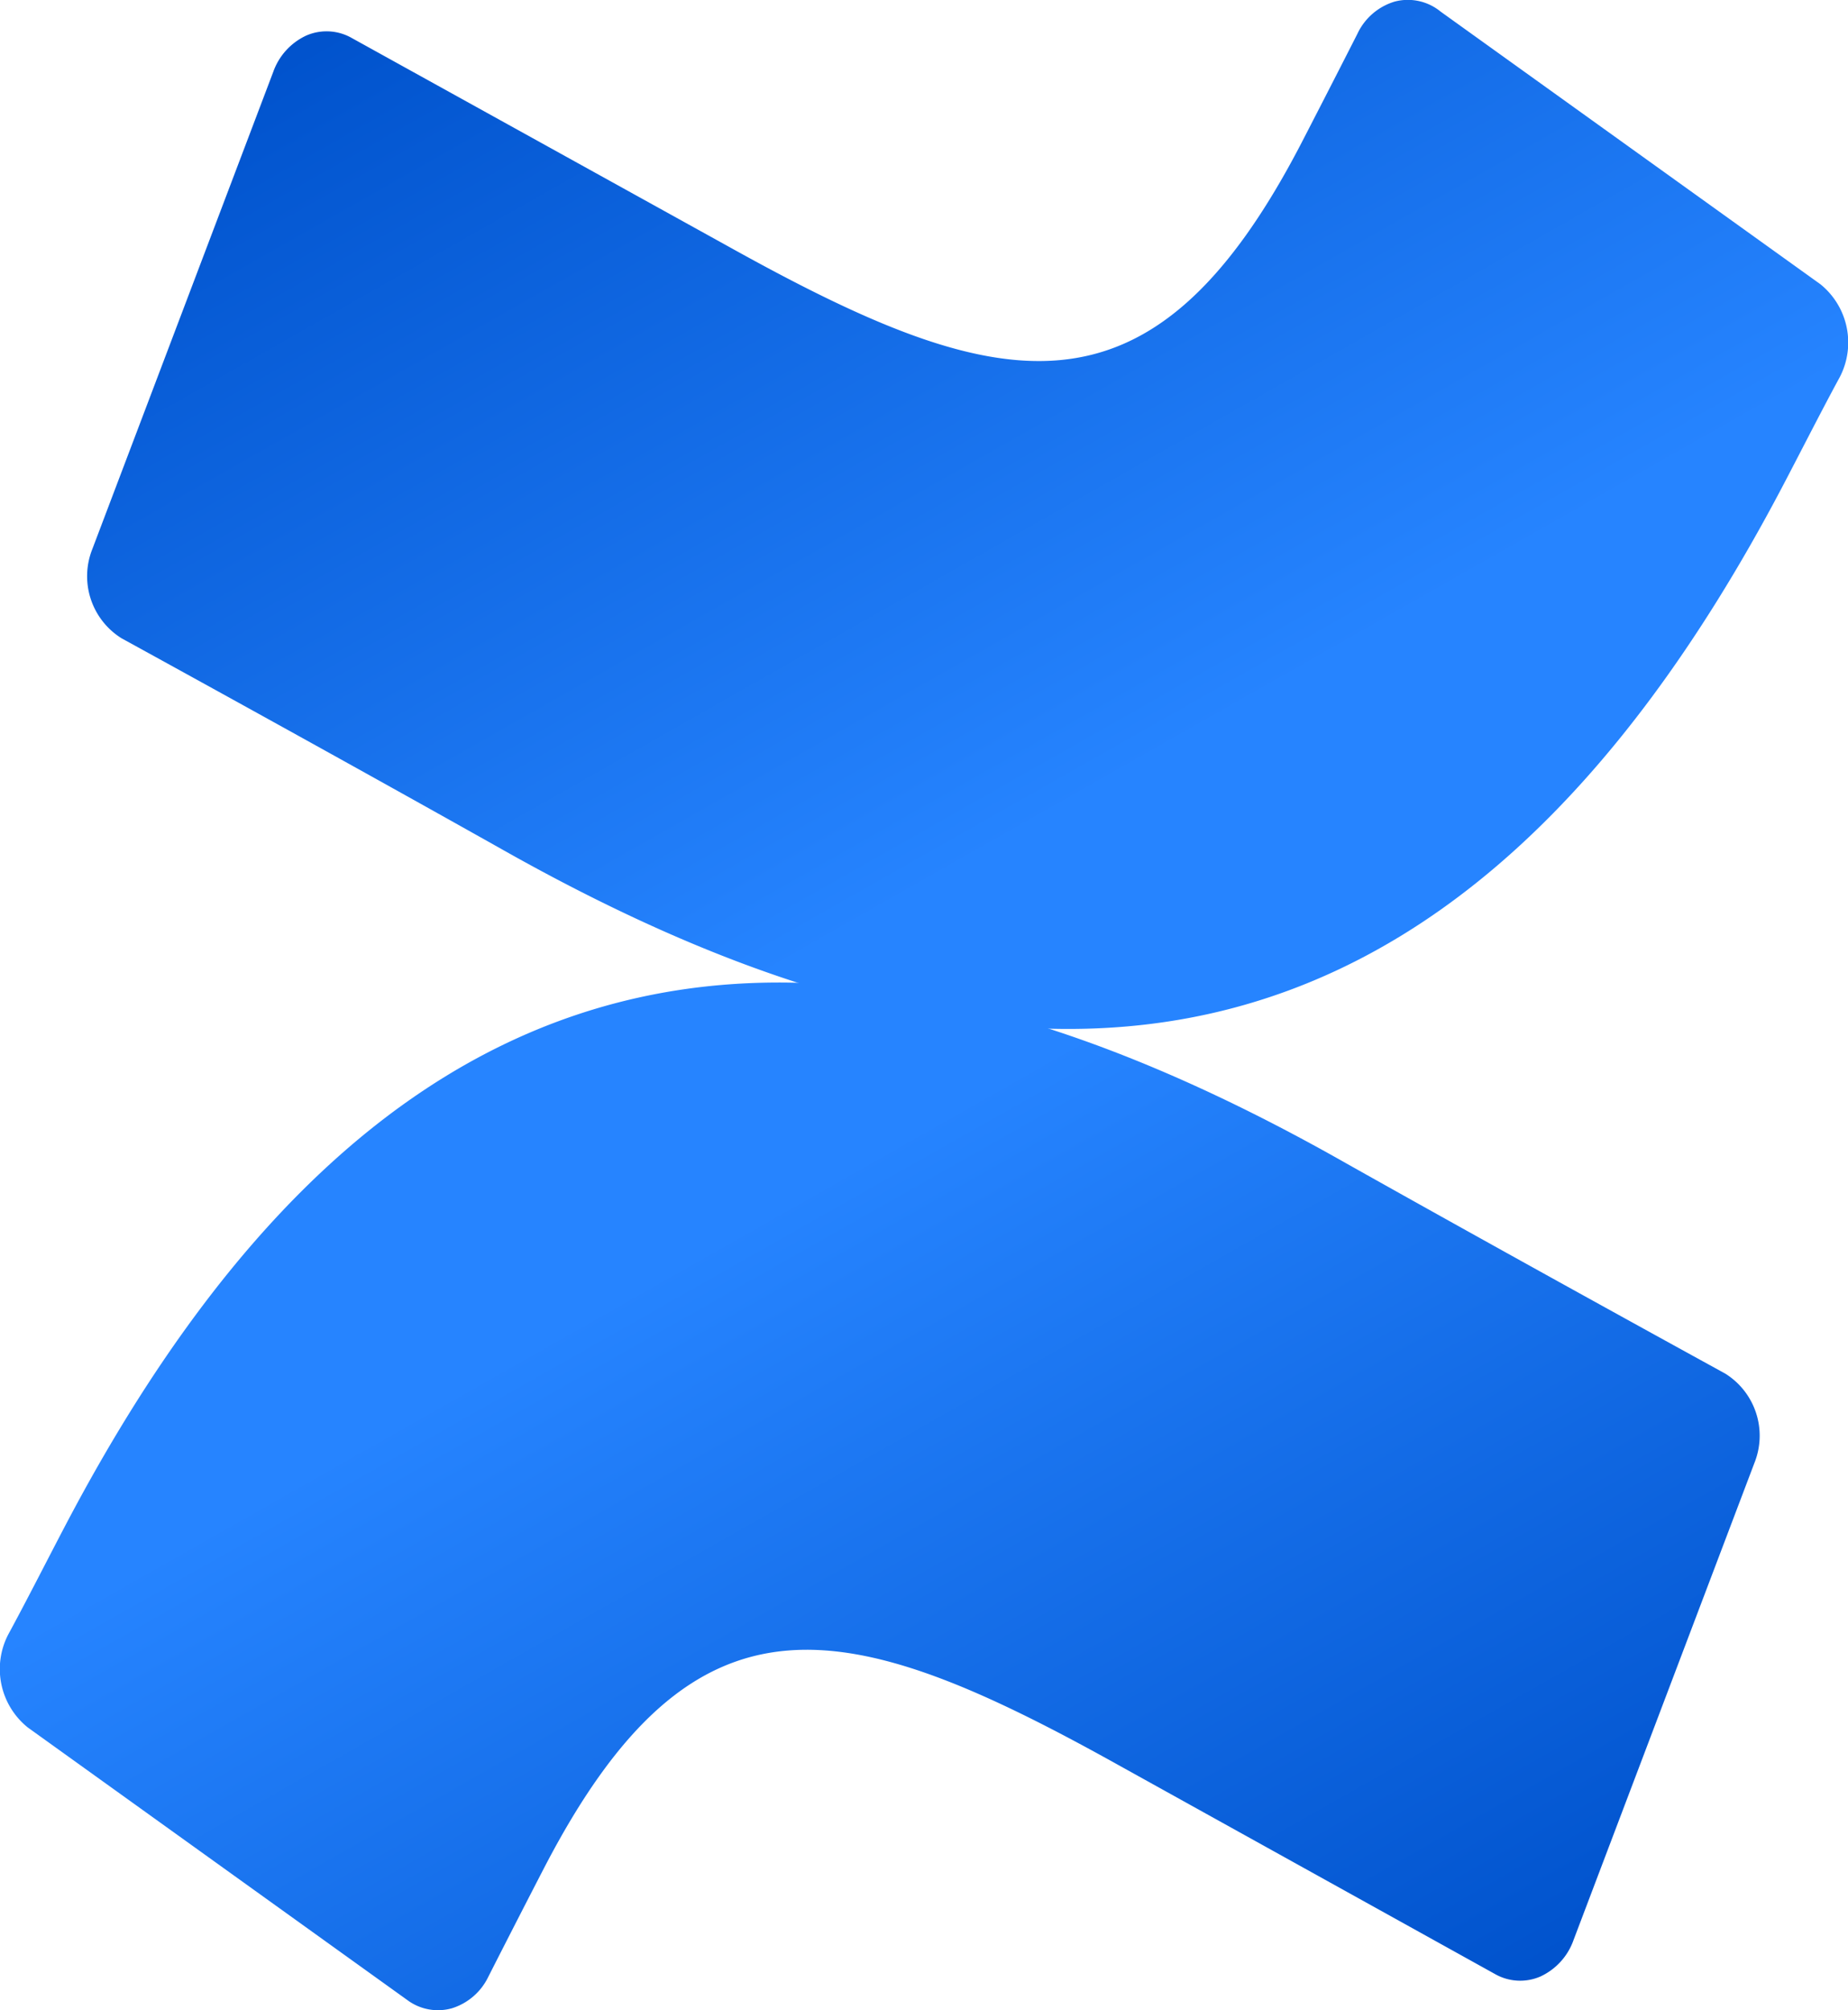 <svg xmlns="http://www.w3.org/2000/svg" xmlns:xlink="http://www.w3.org/1999/xlink" width="36.775" height="40" viewBox="0 0 36.775 40">
    <defs>
        <linearGradient id="f0szmrdx0a" x1=".991" y1="1.127" x2=".339" y2=".378" gradientUnits="objectBoundingBox">
            <stop offset=".18" stop-color="#0052cc"/>
            <stop offset="1" stop-color="#2684ff"/>
        </linearGradient>
        <linearGradient id="jb1rg2rgdb" x1=".009" y1="-.126" x2=".662" y2=".623" xlink:href="#f0szmrdx0a"/>
    </defs>
    <path data-name="Path 11313" d="M1.324 133.629c-.378.719-.8 1.553-1.162 2.218a1.493 1.493 0 0 0 .389 1.845l7.555 5.426a1.022 1.022 0 0 0 .888.163 1.2 1.2 0 0 0 .722-.624c.3-.59.692-1.357 1.116-2.177 2.993-5.765 6-5.059 11.431-2.035l7.491 4.157a1.011 1.011 0 0 0 .9.047 1.26 1.26 0 0 0 .659-.725l3.6-9.495a1.456 1.456 0 0 0-.581-1.777c-1.581-.868-4.725-2.6-7.555-4.191-10.177-5.772-18.834-5.399-25.453 7.168z" transform="translate(0 -103.319)" style="fill:url(#f0szmrdx0a)"/>
    <path data-name="Path 11314" d="M44.124 9.719c.378-.719.8-1.553 1.162-2.218a1.492 1.492 0 0 0-.386-1.844L37.341.231a1.028 1.028 0 0 0-.912-.2 1.2 1.2 0 0 0-.745.644c-.3.59-.692 1.356-1.116 2.177-2.993 5.765-6 5.059-11.432 2.035L15.669.754a1.011 1.011 0 0 0-.9-.047 1.26 1.26 0 0 0-.659.725l-3.6 9.495a1.456 1.456 0 0 0 .58 1.773c1.581.868 4.725 2.6 7.555 4.191C28.85 22.659 37.5 22.273 44.124 9.719z" transform="translate(-8.673)" style="fill:url(#jb1rg2rgdb)"/>
</svg>
